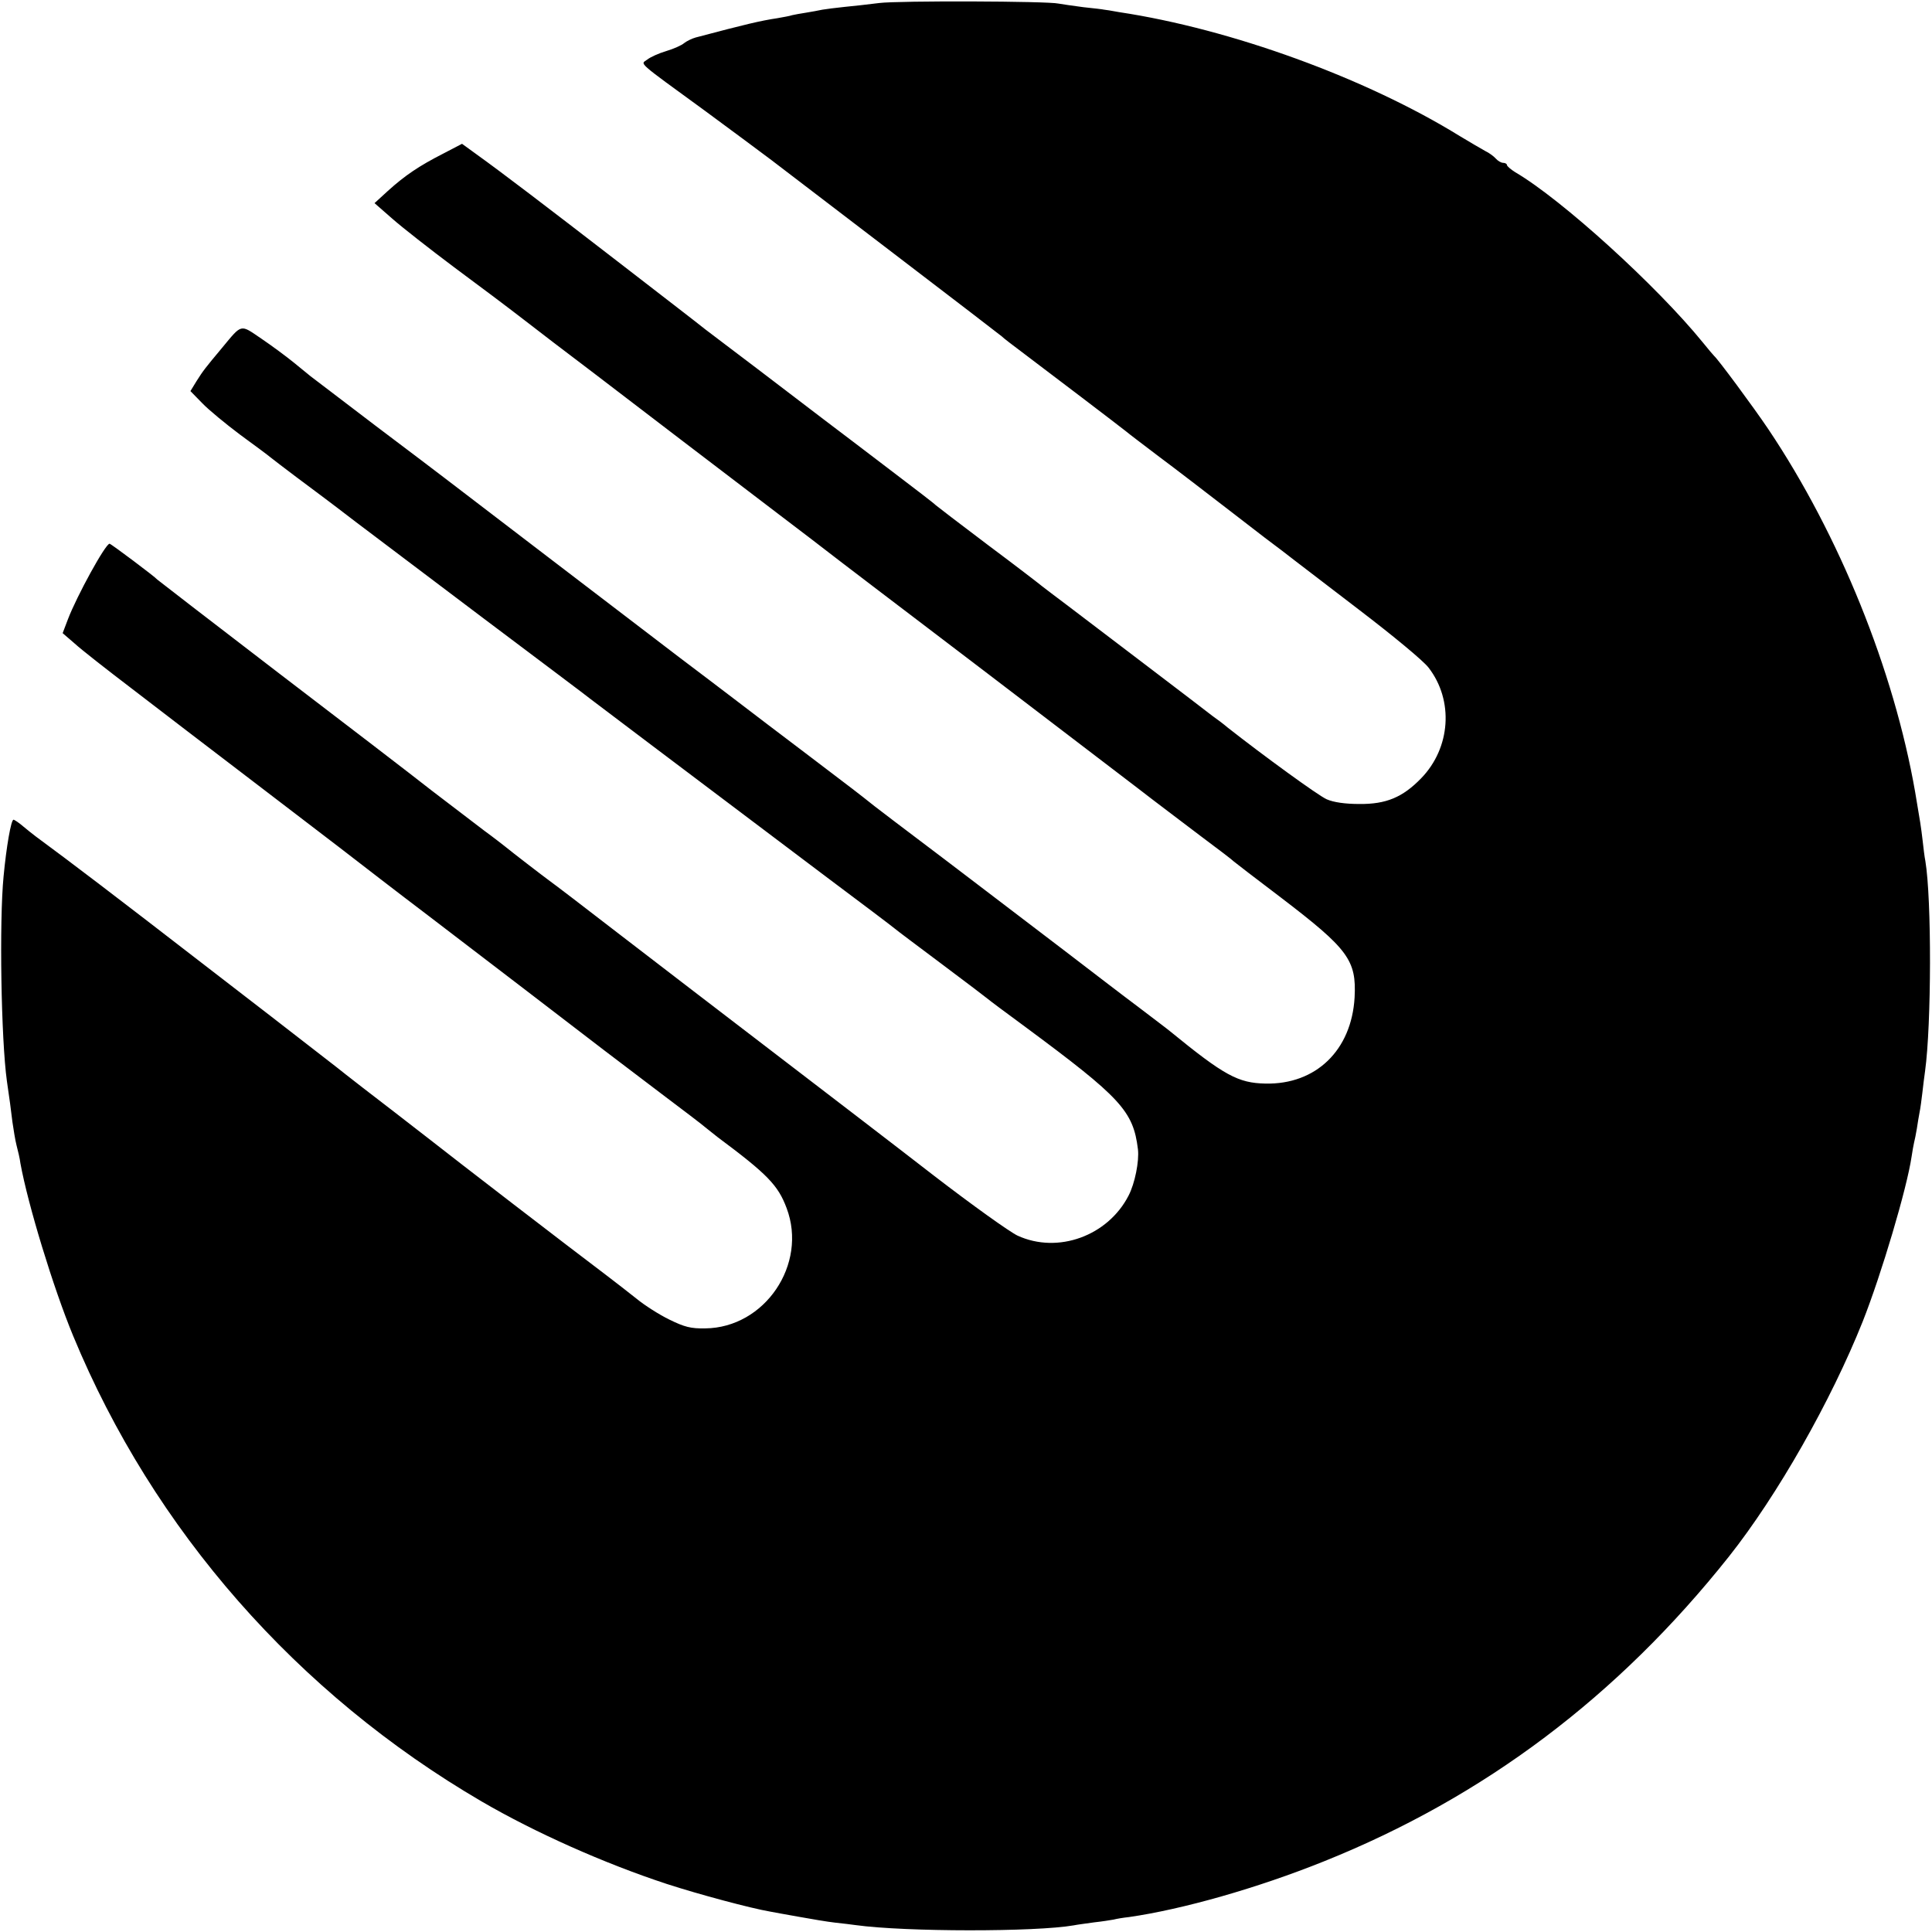 <?xml version="1.0" standalone="no"?>
<!DOCTYPE svg PUBLIC "-//W3C//DTD SVG 20010904//EN"
 "http://www.w3.org/TR/2001/REC-SVG-20010904/DTD/svg10.dtd">
<svg version="1.0" xmlns="http://www.w3.org/2000/svg"
 width="700pt" height="700pt" viewBox="0 0 700 700"
 preserveAspectRatio="xMidYMid meet">
<g transform="translate(0,700) scale(0.1,-0.1)"
fill="#000000" stroke="none">
<path d="M3185 6989 c-38 -5 -95 -11 -125 -14 -31 -3 -67 -8 -80 -10 -14 -3
-41 -8 -60 -11 -19 -3 -42 -7 -50 -9 -8 -3 -32 -7 -54 -11 -60 -9 -115 -22
-296 -70 -14 -4 -32 -13 -41 -20 -9 -8 -38 -21 -65 -29 -27 -8 -58 -22 -69
-31 -24 -18 -44 -1 210 -186 99 -73 207 -153 240 -178 33 -25 233 -178 445
-340 212 -162 387 -296 390 -299 3 -4 41 -33 85 -66 85 -64 340 -258 365 -278
8 -7 62 -48 120 -92 58 -43 176 -134 263 -201 86 -67 169 -130 183 -140 14
-11 34 -26 44 -34 10 -8 116 -89 235 -180 123 -94 232 -184 251 -209 92 -119
80 -291 -27 -401 -67 -69 -127 -94 -224 -93 -51 0 -93 6 -118 17 -30 13 -228
157 -359 260 -14 12 -39 31 -55 42 -15 12 -120 92 -233 178 -113 86 -242 184
-288 219 -46 34 -88 67 -95 72 -7 6 -95 74 -197 150 -102 77 -187 142 -190
145 -3 4 -72 57 -155 120 -82 63 -195 148 -250 190 -55 42 -163 124 -240 183
-77 58 -162 123 -190 144 -27 22 -169 131 -315 244 -263 203 -419 322 -515
391 l-51 37 -69 -36 c-86 -44 -137 -78 -200 -135 l-48 -44 64 -56 c35 -31 136
-110 224 -176 88 -65 201 -150 250 -188 50 -39 164 -126 254 -194 167 -128
479 -366 676 -516 61 -46 164 -125 230 -176 66 -50 183 -140 260 -198 121 -92
313 -238 805 -614 63 -49 167 -127 230 -175 63 -47 117 -88 120 -92 3 -3 80
-62 171 -131 245 -187 274 -227 267 -362 -11 -191 -140 -316 -323 -312 -99 2
-149 29 -345 189 -8 7 -60 46 -115 88 -55 41 -176 134 -270 206 -217 165 -414
316 -535 407 -52 39 -120 91 -150 114 -68 54 -67 53 -250 192 -84 63 -196 149
-250 190 -54 41 -147 112 -207 157 -183 140 -816 623 -848 648 -16 12 -131
100 -255 193 -124 94 -229 175 -235 179 -5 4 -32 26 -60 49 -27 22 -81 62
-118 87 -78 53 -69 55 -143 -34 -61 -73 -68 -82 -92 -120 l-22 -36 43 -44 c23
-24 85 -75 137 -114 52 -38 102 -75 110 -82 21 -17 163 -124 196 -148 15 -11
66 -50 113 -86 47 -36 255 -192 461 -348 206 -155 382 -287 390 -294 14 -11
307 -232 855 -645 127 -95 237 -178 245 -185 8 -7 87 -66 175 -132 88 -66 162
-122 165 -125 3 -3 63 -48 134 -100 347 -257 392 -305 409 -444 5 -43 -11
-124 -34 -168 -75 -146 -256 -212 -402 -145 -28 13 -165 111 -304 218 -138
107 -399 307 -578 444 -180 138 -431 330 -558 428 -128 99 -242 186 -255 195
-26 19 -139 106 -162 125 -9 7 -42 33 -75 57 -33 25 -118 90 -190 145 -71 56
-323 249 -560 430 -236 181 -432 332 -435 335 -8 10 -168 130 -173 130 -15 0
-119 -190 -151 -274 l-19 -50 44 -38 c24 -22 116 -94 204 -161 88 -68 295
-226 460 -352 357 -273 314 -240 350 -268 17 -13 138 -107 270 -207 132 -101
285 -218 340 -260 280 -215 352 -270 495 -378 85 -64 160 -121 166 -127 6 -5
26 -21 44 -35 180 -134 219 -174 250 -257 77 -204 -79 -434 -295 -436 -52 -1
-75 5 -130 32 -37 18 -90 52 -118 75 -29 23 -79 62 -112 87 -134 101 -546 418
-636 489 -53 41 -111 86 -129 100 -45 34 -192 148 -210 163 -16 13 -387 300
-695 537 -104 80 -235 180 -290 221 -119 88 -112 83 -150 114 -16 14 -33 25
-36 25 -9 0 -26 -99 -36 -205 -16 -163 -9 -591 12 -742 10 -67 14 -99 20 -148
4 -27 10 -66 15 -85 5 -19 12 -48 14 -65 27 -149 119 -451 191 -625 291 -704
812 -1297 1480 -1687 194 -113 443 -224 671 -299 117 -38 304 -88 374 -100 14
-3 61 -11 105 -19 44 -8 103 -18 130 -21 28 -3 61 -7 75 -9 181 -25 653 -25
790 -1 14 3 48 7 75 11 28 3 59 8 70 10 11 3 36 7 55 9 195 28 466 105 707
202 581 233 1065 598 1467 1104 176 222 370 564 485 852 68 172 160 482 177
597 3 20 7 43 9 51 2 8 7 31 10 50 3 19 7 46 10 60 3 14 7 45 10 70 3 25 7 61
10 80 23 168 24 622 1 760 -3 14 -7 48 -10 75 -6 51 -8 63 -27 175 -77 442
-275 932 -532 1315 -56 83 -182 253 -196 265 -3 3 -22 25 -42 50 -166 204
-510 517 -679 616 -16 10 -30 22 -30 26 0 4 -6 8 -14 8 -7 0 -19 7 -26 15 -7
8 -24 21 -39 28 -14 8 -56 32 -92 54 -340 210 -829 388 -1234 449 -27 5 -52 9
-55 9 -3 1 -36 5 -75 9 -38 5 -79 11 -90 13 -37 9 -579 11 -650 2z"/>
</g>
</svg>
